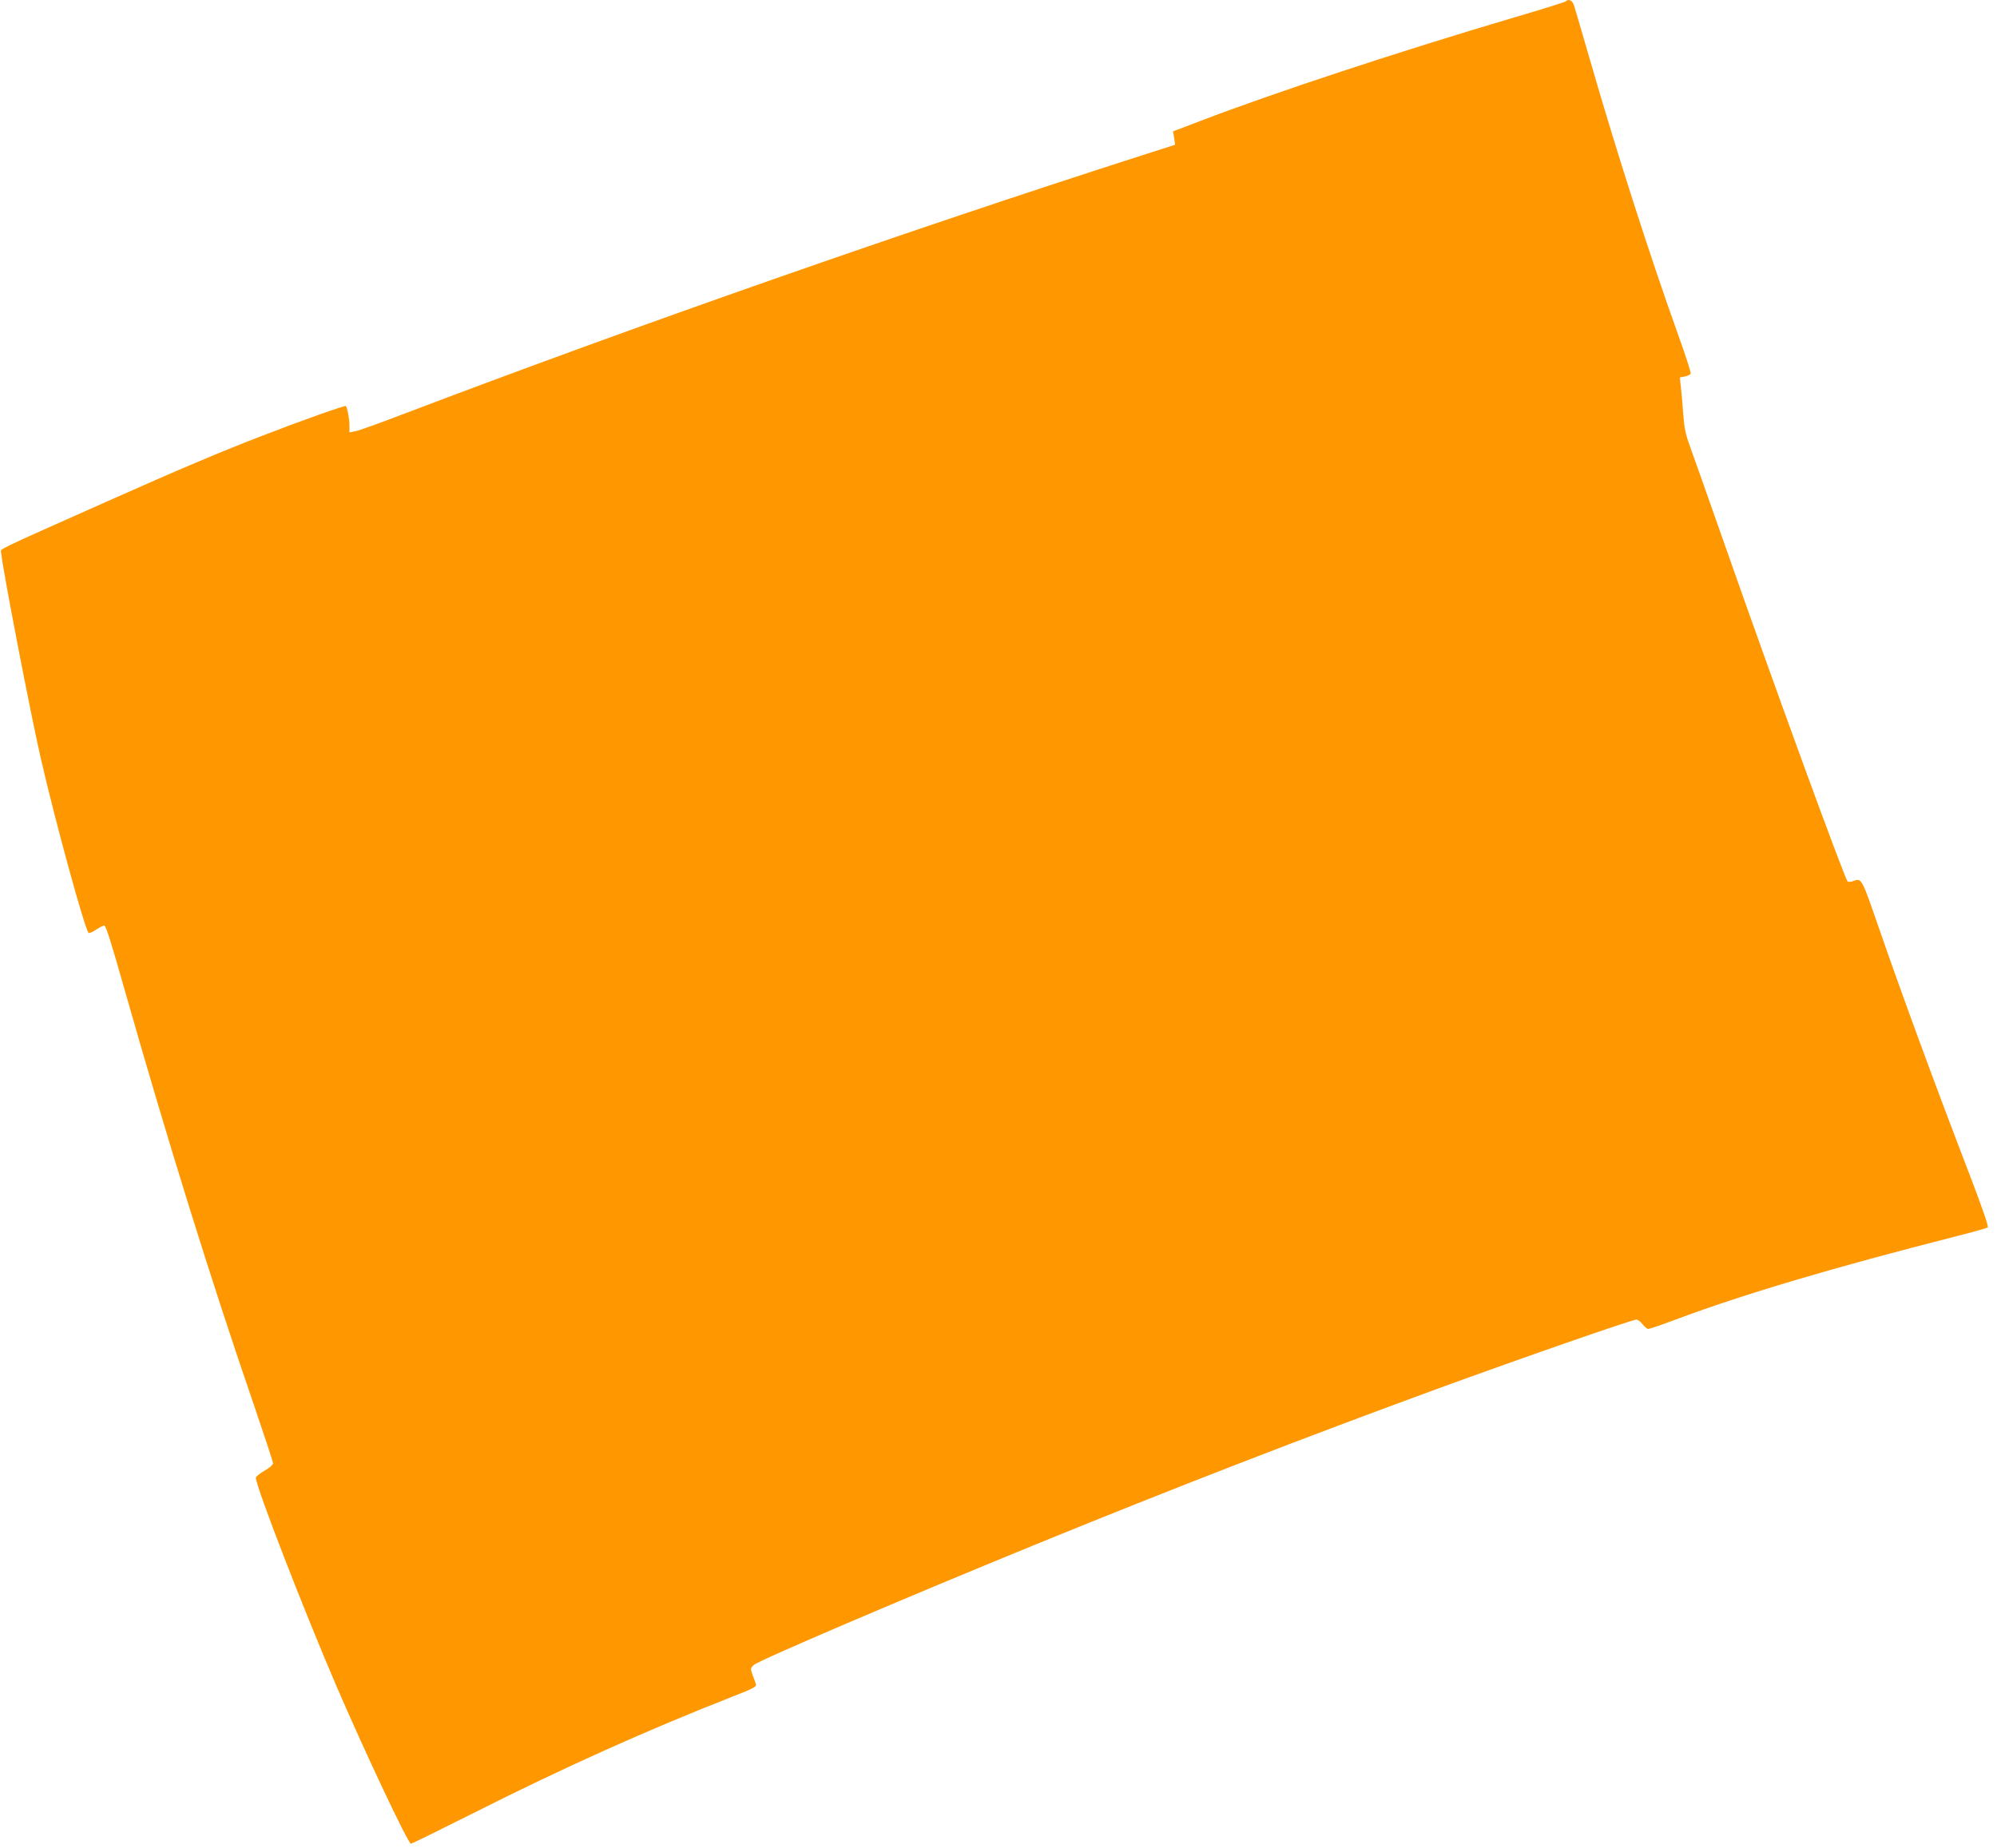 <?xml version="1.0" standalone="no"?>
<!DOCTYPE svg PUBLIC "-//W3C//DTD SVG 20010904//EN"
 "http://www.w3.org/TR/2001/REC-SVG-20010904/DTD/svg10.dtd">
<svg version="1.0" xmlns="http://www.w3.org/2000/svg"
 width="1280pt" height="1185pt" viewBox="0 0 1280 1185"
 preserveAspectRatio="xMidYMid meet">
<g transform="translate(0,1185) scale(0.1,-0.1)"
fill="#ff9800" stroke="none">
<path d="M10035 11841 c-6 -5 -149 -50 -320 -100 -751 -222 -1547 -485 -2020
-666 -38 -15 -94 -36 -123 -47 l-53 -20 7 -43 6 -43 -209 -67 c-1515 -486
-3245 -1092 -4739 -1660 -149 -57 -287 -107 -307 -110 l-37 -7 0 43 c0 44 -14
116 -23 126 -6 5 -276 -90 -529 -188 -261 -100 -533 -215 -998 -422 -742 -331
-685 -303 -683 -329 9 -102 187 -1025 254 -1318 94 -409 282 -1097 307 -1121
4 -4 26 6 50 22 24 16 47 27 51 25 12 -8 43 -105 131 -416 277 -973 549 -1848
831 -2668 65 -191 119 -354 119 -363 0 -10 -23 -30 -55 -48 -30 -17 -55 -37
-55 -45 0 -57 315 -869 523 -1351 187 -432 453 -995 471 -995 6 0 179 85 386
189 590 298 1134 542 1683 757 116 45 147 61 143 73 -2 9 -12 36 -21 60 -16
44 -16 45 7 67 31 29 964 428 1803 771 888 363 1725 687 2580 1000 545 199
1247 443 1274 443 9 0 27 -13 39 -30 13 -16 29 -30 37 -30 8 0 85 26 172 59
445 166 1001 331 1805 536 102 26 191 51 198 55 8 5 -29 112 -120 351 -217
564 -428 1139 -575 1564 -114 330 -112 327 -168 306 -13 -5 -28 -6 -34 -3 -17
12 -459 1221 -793 2174 -105 299 -205 581 -222 628 -24 66 -33 110 -39 195 -4
61 -11 138 -15 172 l-7 63 32 6 c18 4 35 12 38 19 2 7 -33 116 -78 241 -183
511 -396 1174 -569 1774 -50 173 -96 330 -102 348 -12 31 -34 41 -53 23z"/>
</g>
</svg>
